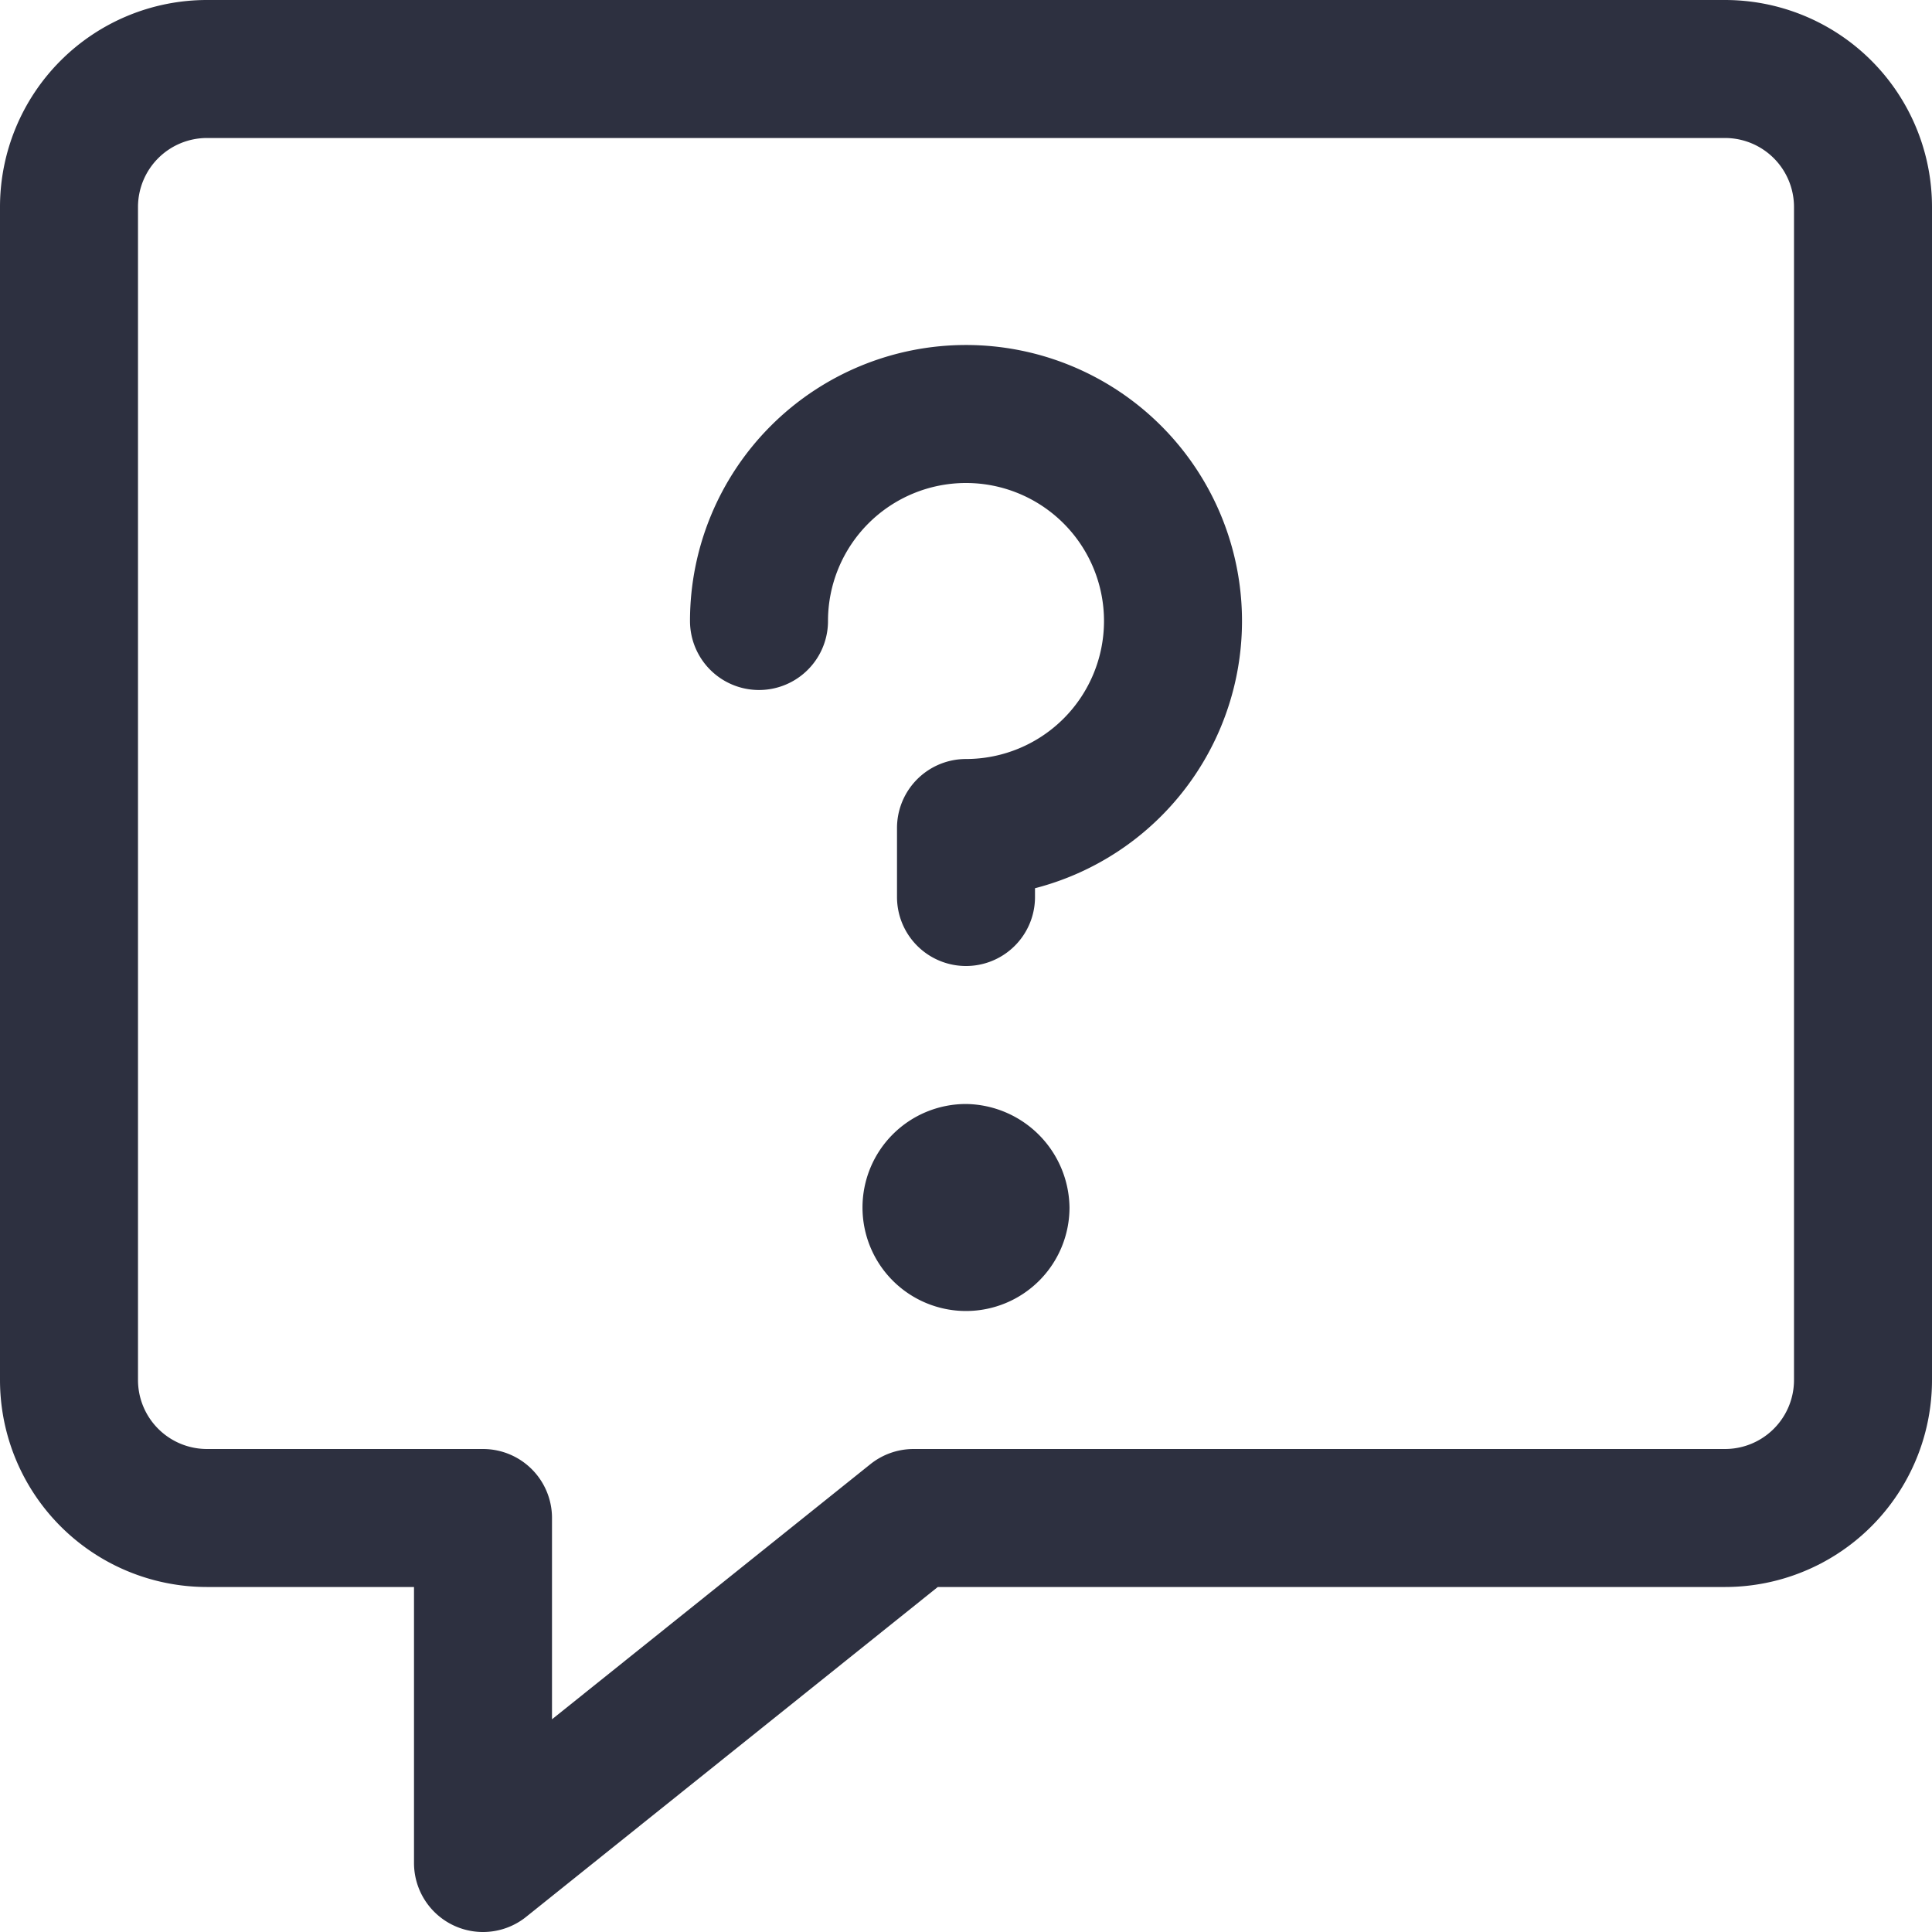<svg xmlns="http://www.w3.org/2000/svg" viewBox="0 0 14 14" height="14" width="14"><g><path d="M12.5.5H1.5a1,1,0,0,0-1,1V10a1,1,0,0,0,1,1h2v2.5L6.62,11H12.5a1,1,0,0,0,1-1V1.5A1,1,0,0,0,12.5.5Z" fill="none" stroke="#2D3040" stroke-linecap="round" stroke-linejoin="round"></path><path d="M5.5,4.5A1.5,1.5,0,1,1,7,6v.5" fill="none" stroke="#2D3040" stroke-linecap="round" stroke-linejoin="round"></path><path d="M7,8a.75.75,0,1,0,.75.75A.76.76,0,0,0,7,8Z" fill="#2D3040"></path></g></svg>

